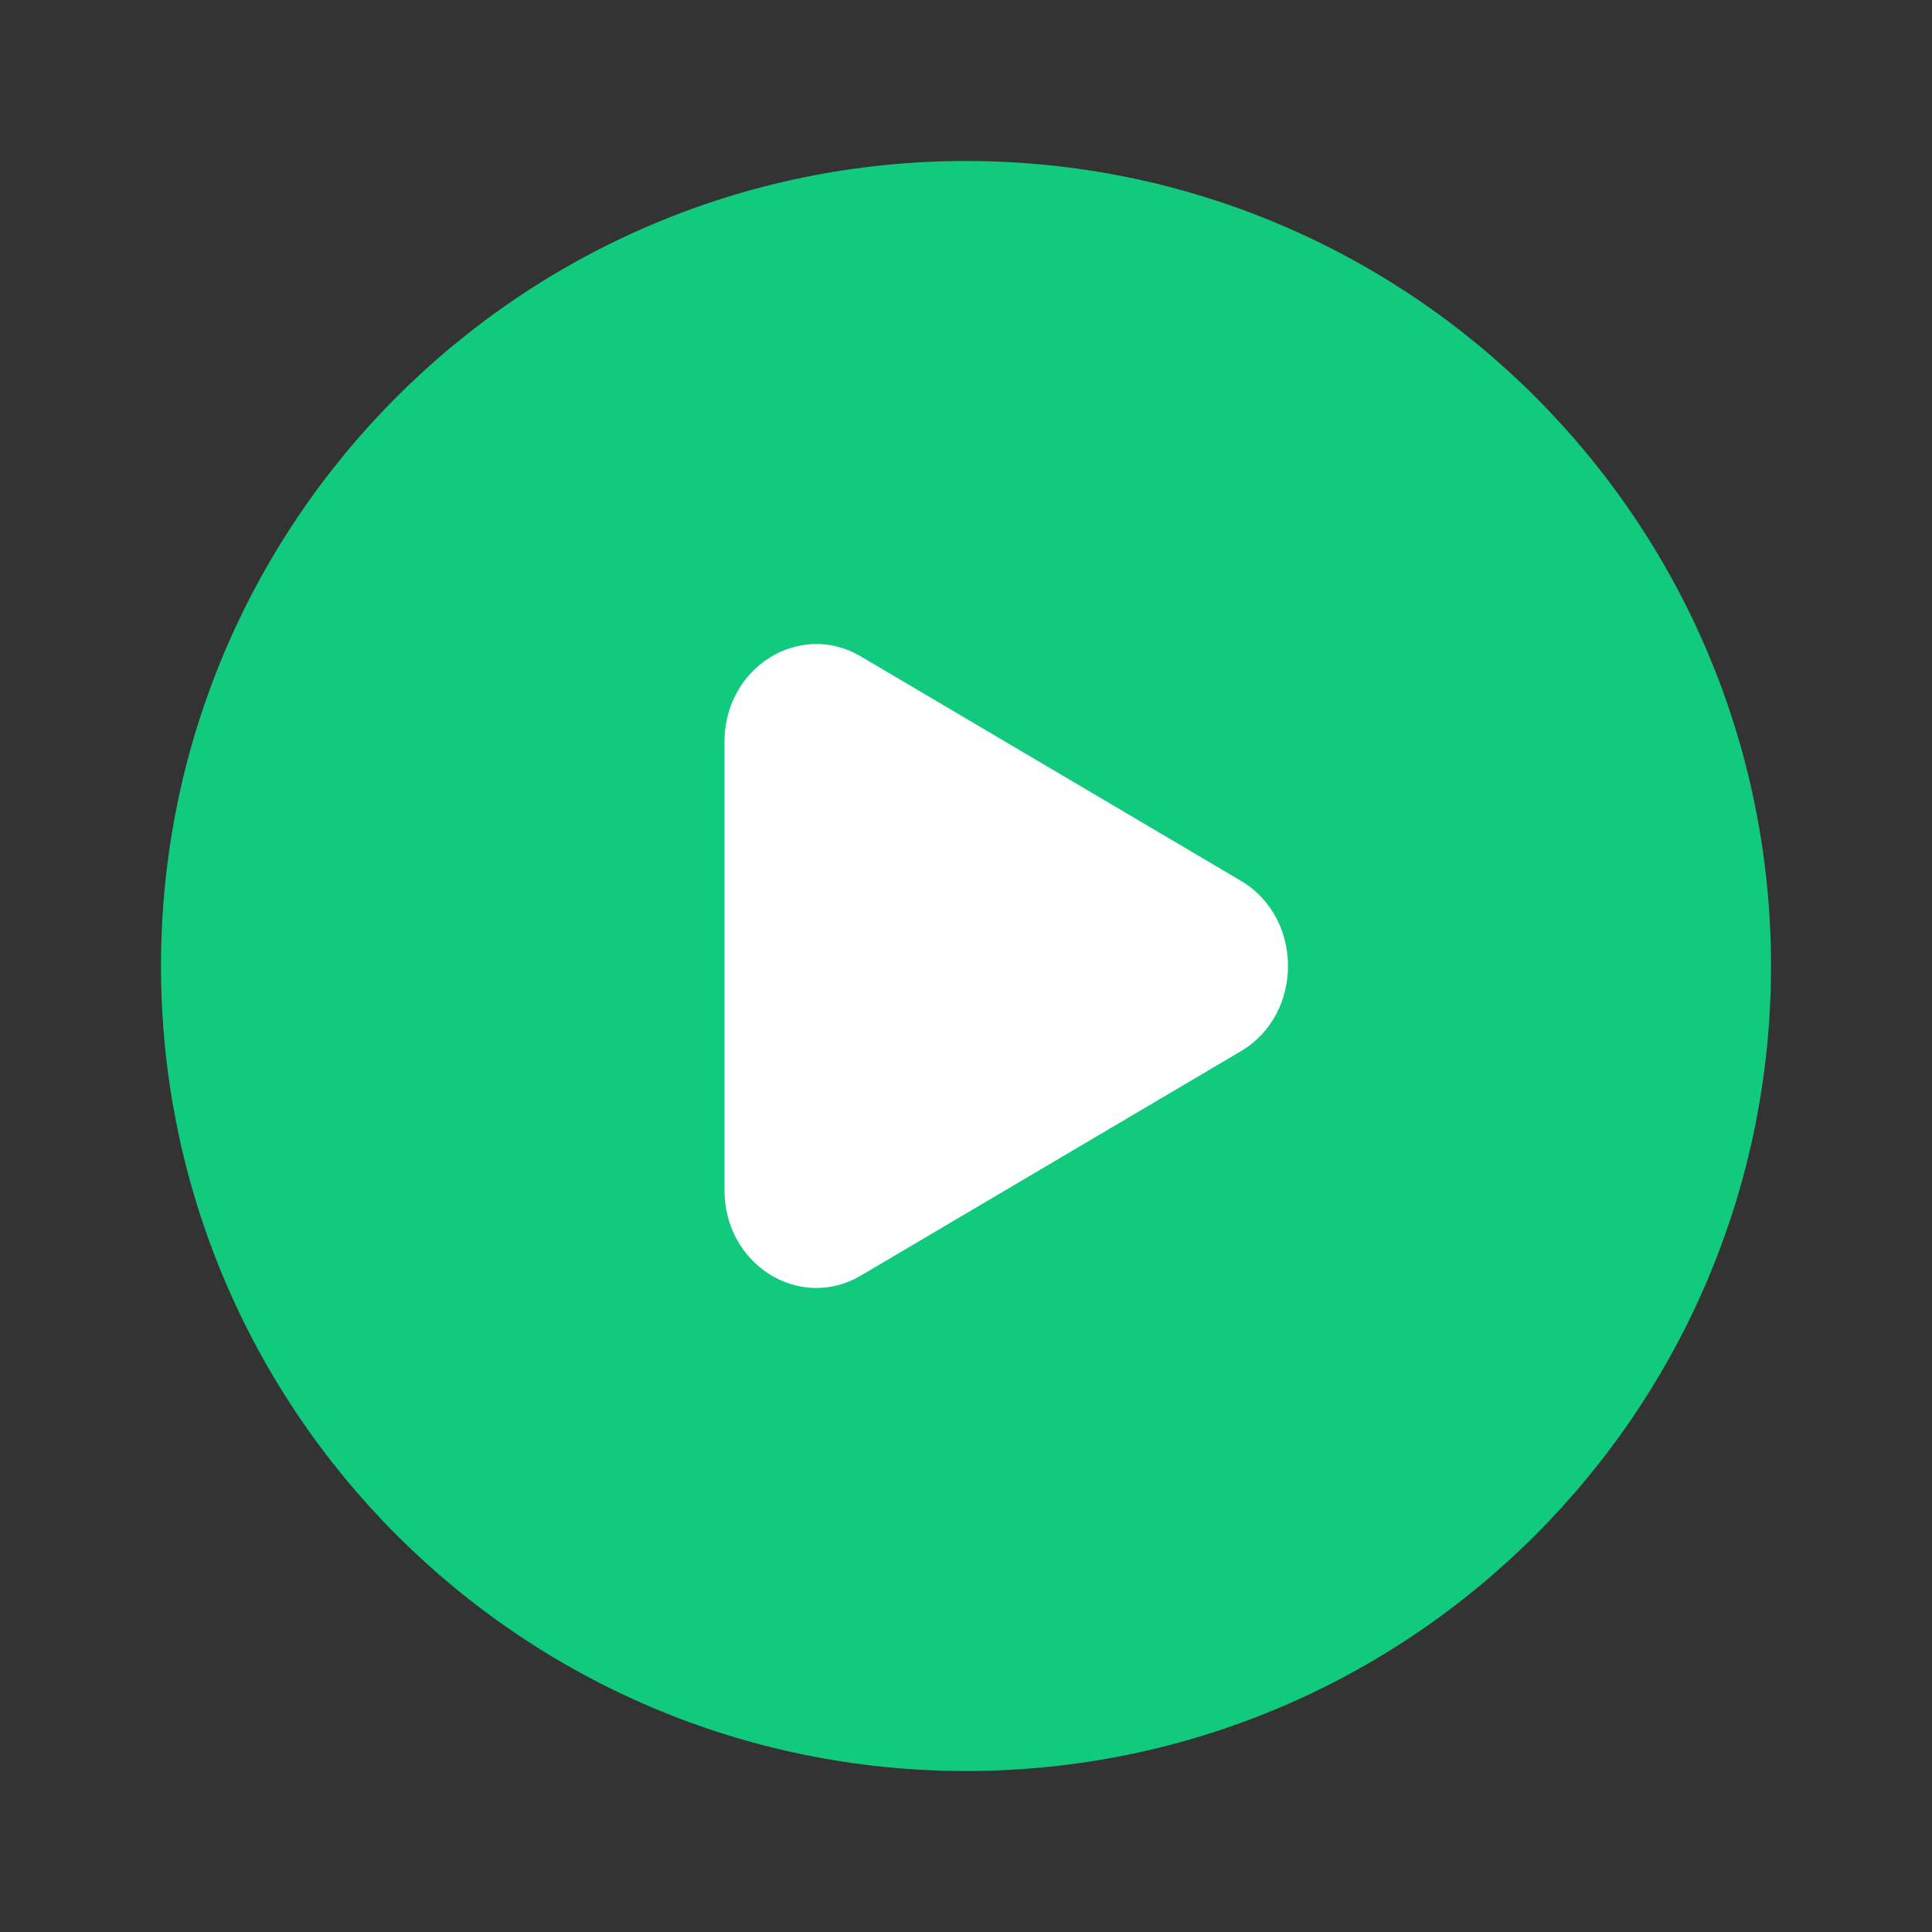 <?xml version="1.0" encoding="UTF-8"?> <svg xmlns="http://www.w3.org/2000/svg" width="800" height="800" viewBox="0 0 800 800" fill="none"><rect x="0" y="0" width="800" height="800" fill="#333333" stroke="none"/><rect width="282" height="319" transform="translate(259 241)" fill="white"></rect><path fill-rule="evenodd" clip-rule="evenodd" d="M400 733.333C584.093 733.333 733.333 584.093 733.333 400C733.333 215.905 584.093 66.667 400 66.667C215.905 66.667 66.667 215.905 66.667 400C66.667 584.093 215.905 733.333 400 733.333ZM356.45 528.193L513.79 435.3C539.847 419.913 539.847 380.087 513.79 364.7L356.45 271.806C331.124 256.854 300 276.316 300 307.105V492.893C300 523.683 331.124 543.147 356.45 528.193Z" fill="#12CA7D"></path></svg> 